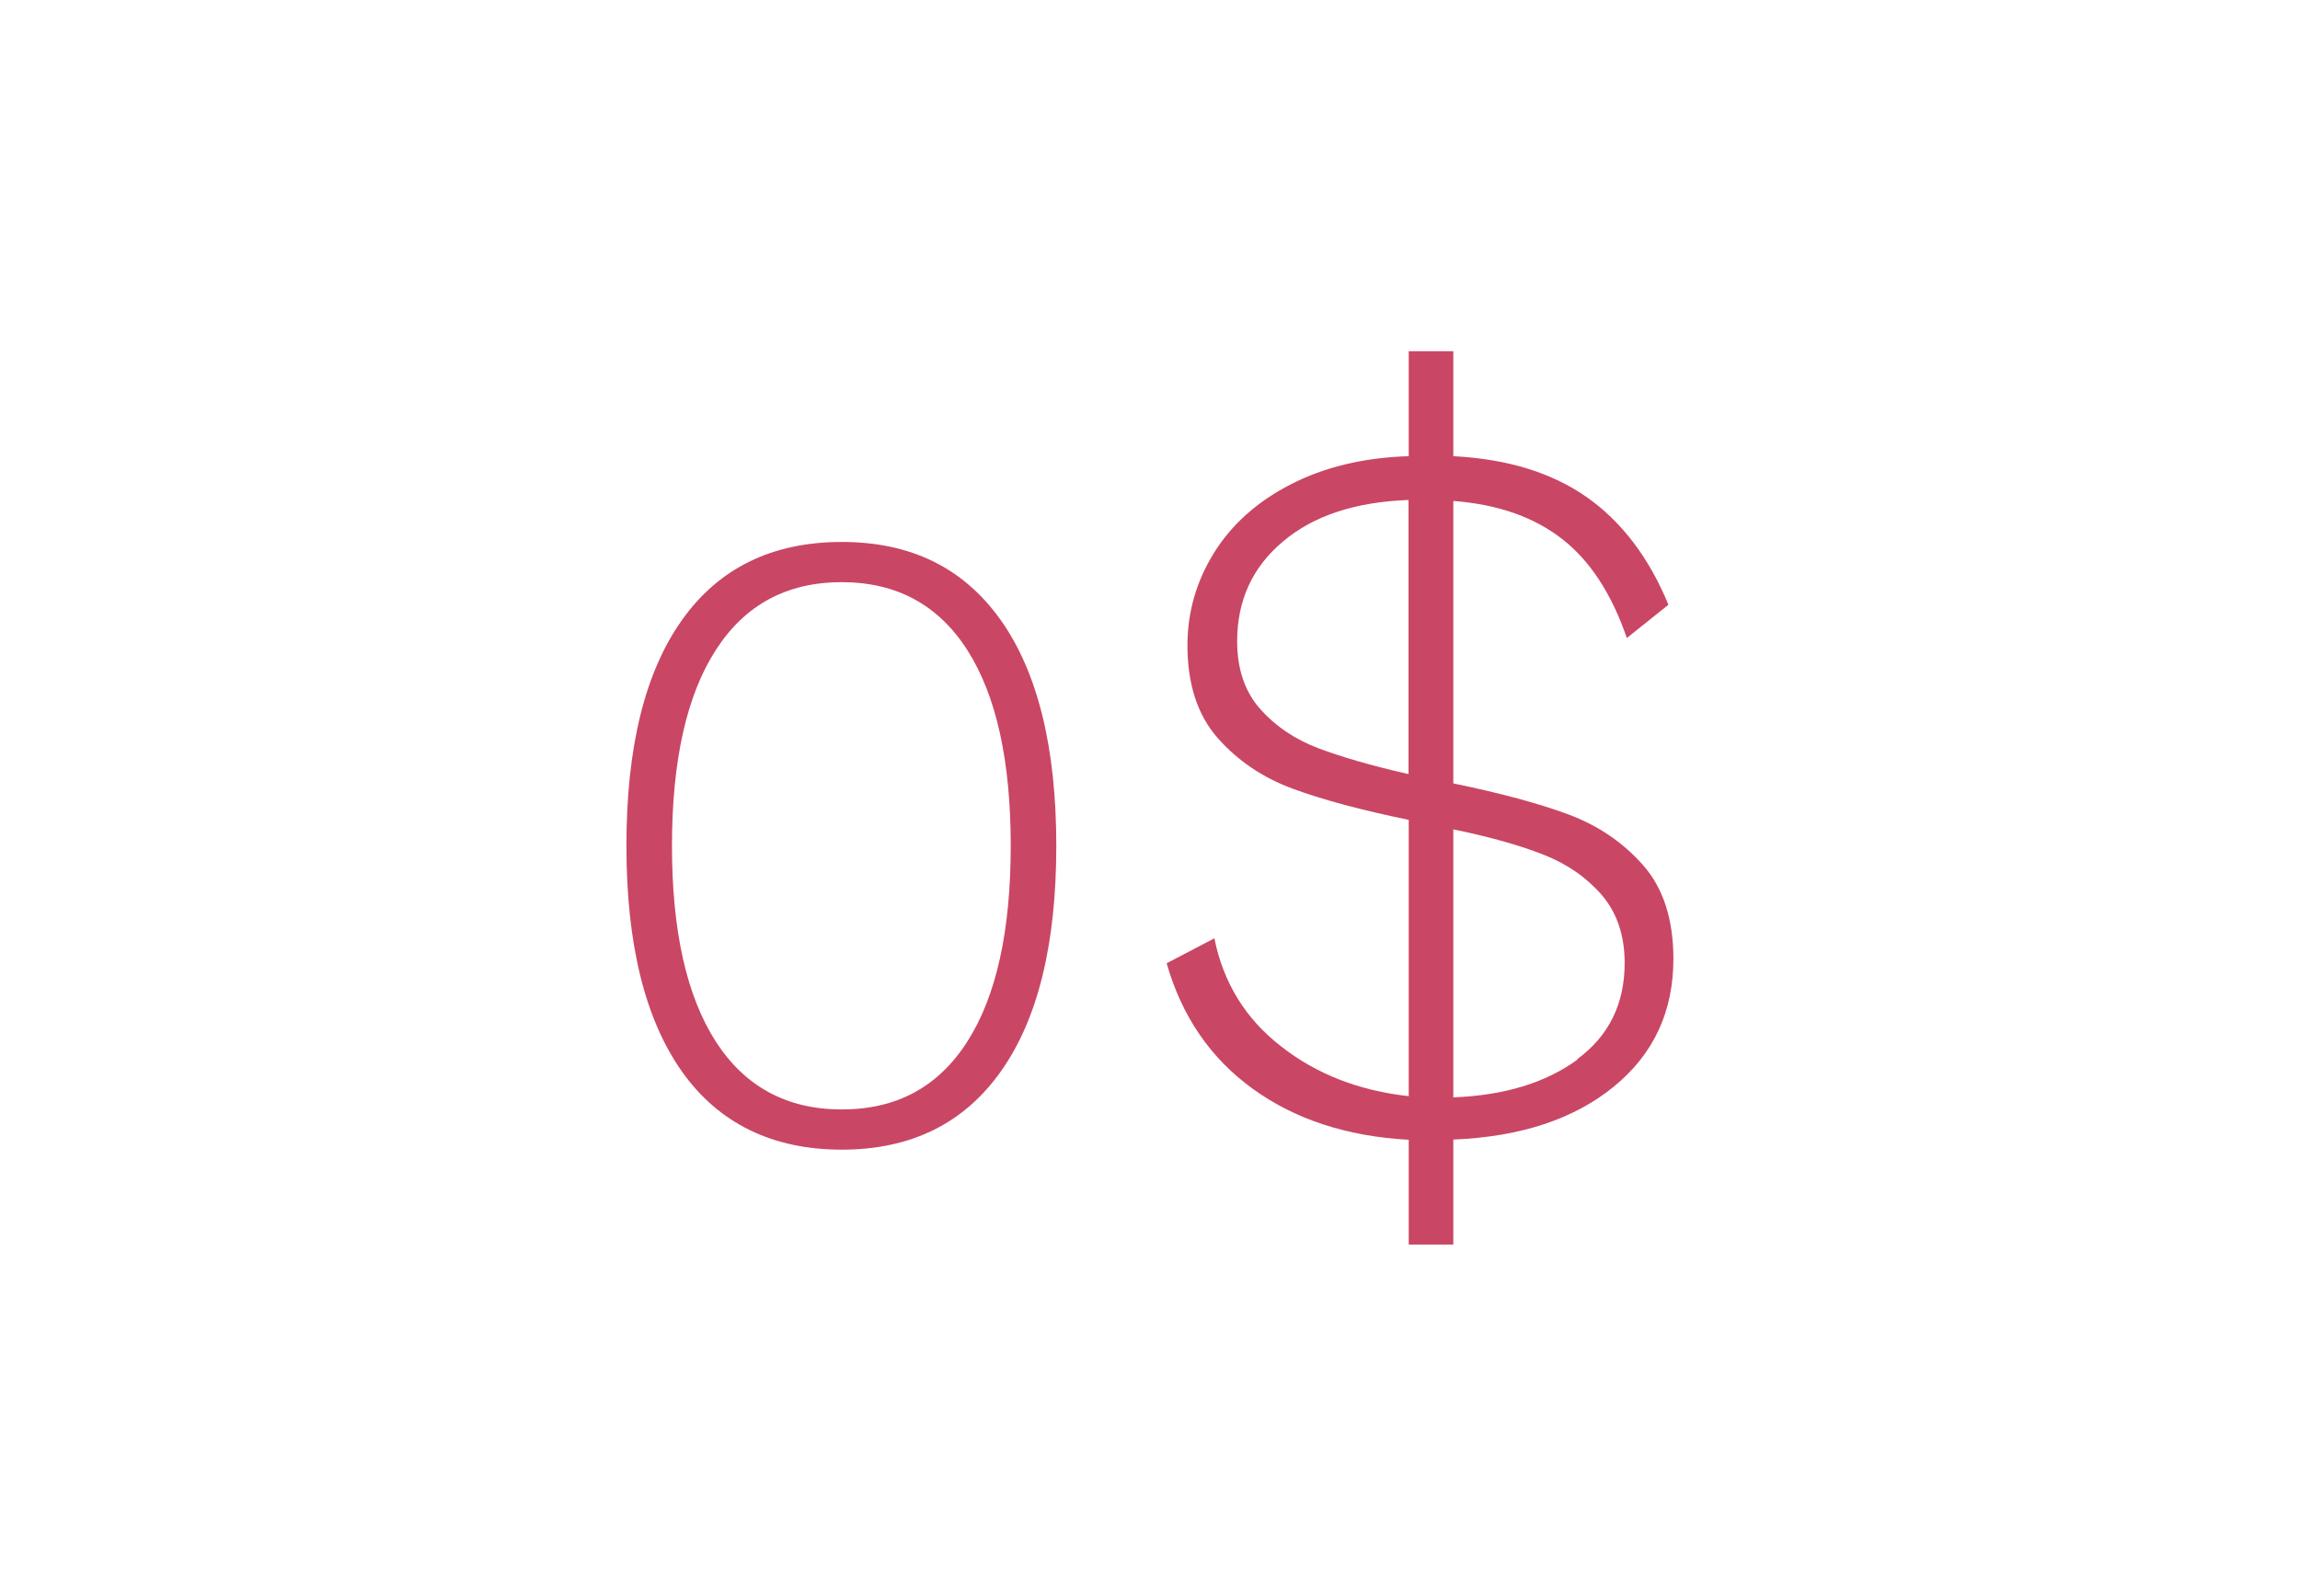 <?xml version="1.0" encoding="UTF-8"?>
<svg id="Capa_2" data-name="Capa 2" xmlns="http://www.w3.org/2000/svg" viewBox="0 0 116.1 80.58">
  <defs>
    <style>
      .cls-1 {
        fill: none;
      }

      .cls-1, .cls-2 {
        stroke-width: 0px;
      }

      .cls-2 {
        fill: #ca4665;
      }
    </style>
  </defs>
  <g id="Diseño">
    <g>
      <rect class="cls-1" x="0" width="116.1" height="80.58"/>
      <g>
        <path class="cls-2" d="m34.42,54.09c-1.86-2.63-2.8-6.43-2.8-11.39s.93-8.76,2.8-11.39c1.86-2.63,4.56-3.95,8.07-3.95s6.16,1.32,8.03,3.95c1.86,2.63,2.8,6.43,2.8,11.39s-.93,8.76-2.8,11.39c-1.86,2.63-4.54,3.95-8.03,3.95s-6.21-1.32-8.07-3.95Zm14.41-1.51c1.46-2.28,2.19-5.58,2.19-9.88s-.73-7.59-2.19-9.88c-1.46-2.28-3.57-3.43-6.34-3.43s-4.89,1.14-6.36,3.43c-1.47,2.28-2.21,5.58-2.21,9.88s.74,7.59,2.21,9.88c1.47,2.28,3.59,3.43,6.36,3.43s4.88-1.14,6.34-3.43Z"/>
        <path class="cls-2" d="m71.1,57.54c-3.11-.17-5.73-1.03-7.86-2.57-2.13-1.54-3.58-3.65-4.35-6.34l2.41-1.26c.45,2.24,1.57,4.06,3.36,5.45,1.78,1.4,3.93,2.24,6.45,2.52v-13.95c-2.38-.49-4.33-1.01-5.85-1.57-1.52-.56-2.79-1.42-3.8-2.57-1.01-1.15-1.52-2.71-1.52-4.67,0-1.68.45-3.23,1.34-4.67.89-1.43,2.18-2.59,3.88-3.46,1.69-.87,3.68-1.35,5.95-1.42v-5.3h2.25v5.3c2.73.14,4.97.83,6.74,2.07,1.76,1.24,3.14,3.05,4.12,5.43l-2.1,1.68c-.77-2.24-1.86-3.91-3.28-5.01-1.42-1.1-3.24-1.74-5.48-1.91v14.26c2.38.49,4.32,1.01,5.82,1.57,1.5.56,2.76,1.42,3.77,2.57,1.01,1.15,1.52,2.73,1.52,4.72,0,2.66-1,4.81-3.01,6.45-2.01,1.64-4.71,2.53-8.1,2.67v5.3h-2.25v-5.3Zm0-32.3c-2.69.1-4.81.8-6.34,2.1-1.54,1.29-2.31,2.97-2.31,5.03,0,1.4.38,2.53,1.15,3.41.77.87,1.75,1.54,2.94,1.99,1.19.45,2.71.89,4.56,1.31v-13.84Zm8.52,28.23c1.59-1.17,2.39-2.79,2.39-4.85,0-1.4-.39-2.54-1.15-3.43-.77-.89-1.75-1.57-2.94-2.04-1.19-.47-2.71-.9-4.56-1.28v13.53c2.59-.1,4.67-.74,6.27-1.91Z"/>
      </g>
    </g>
  </g>
</svg>